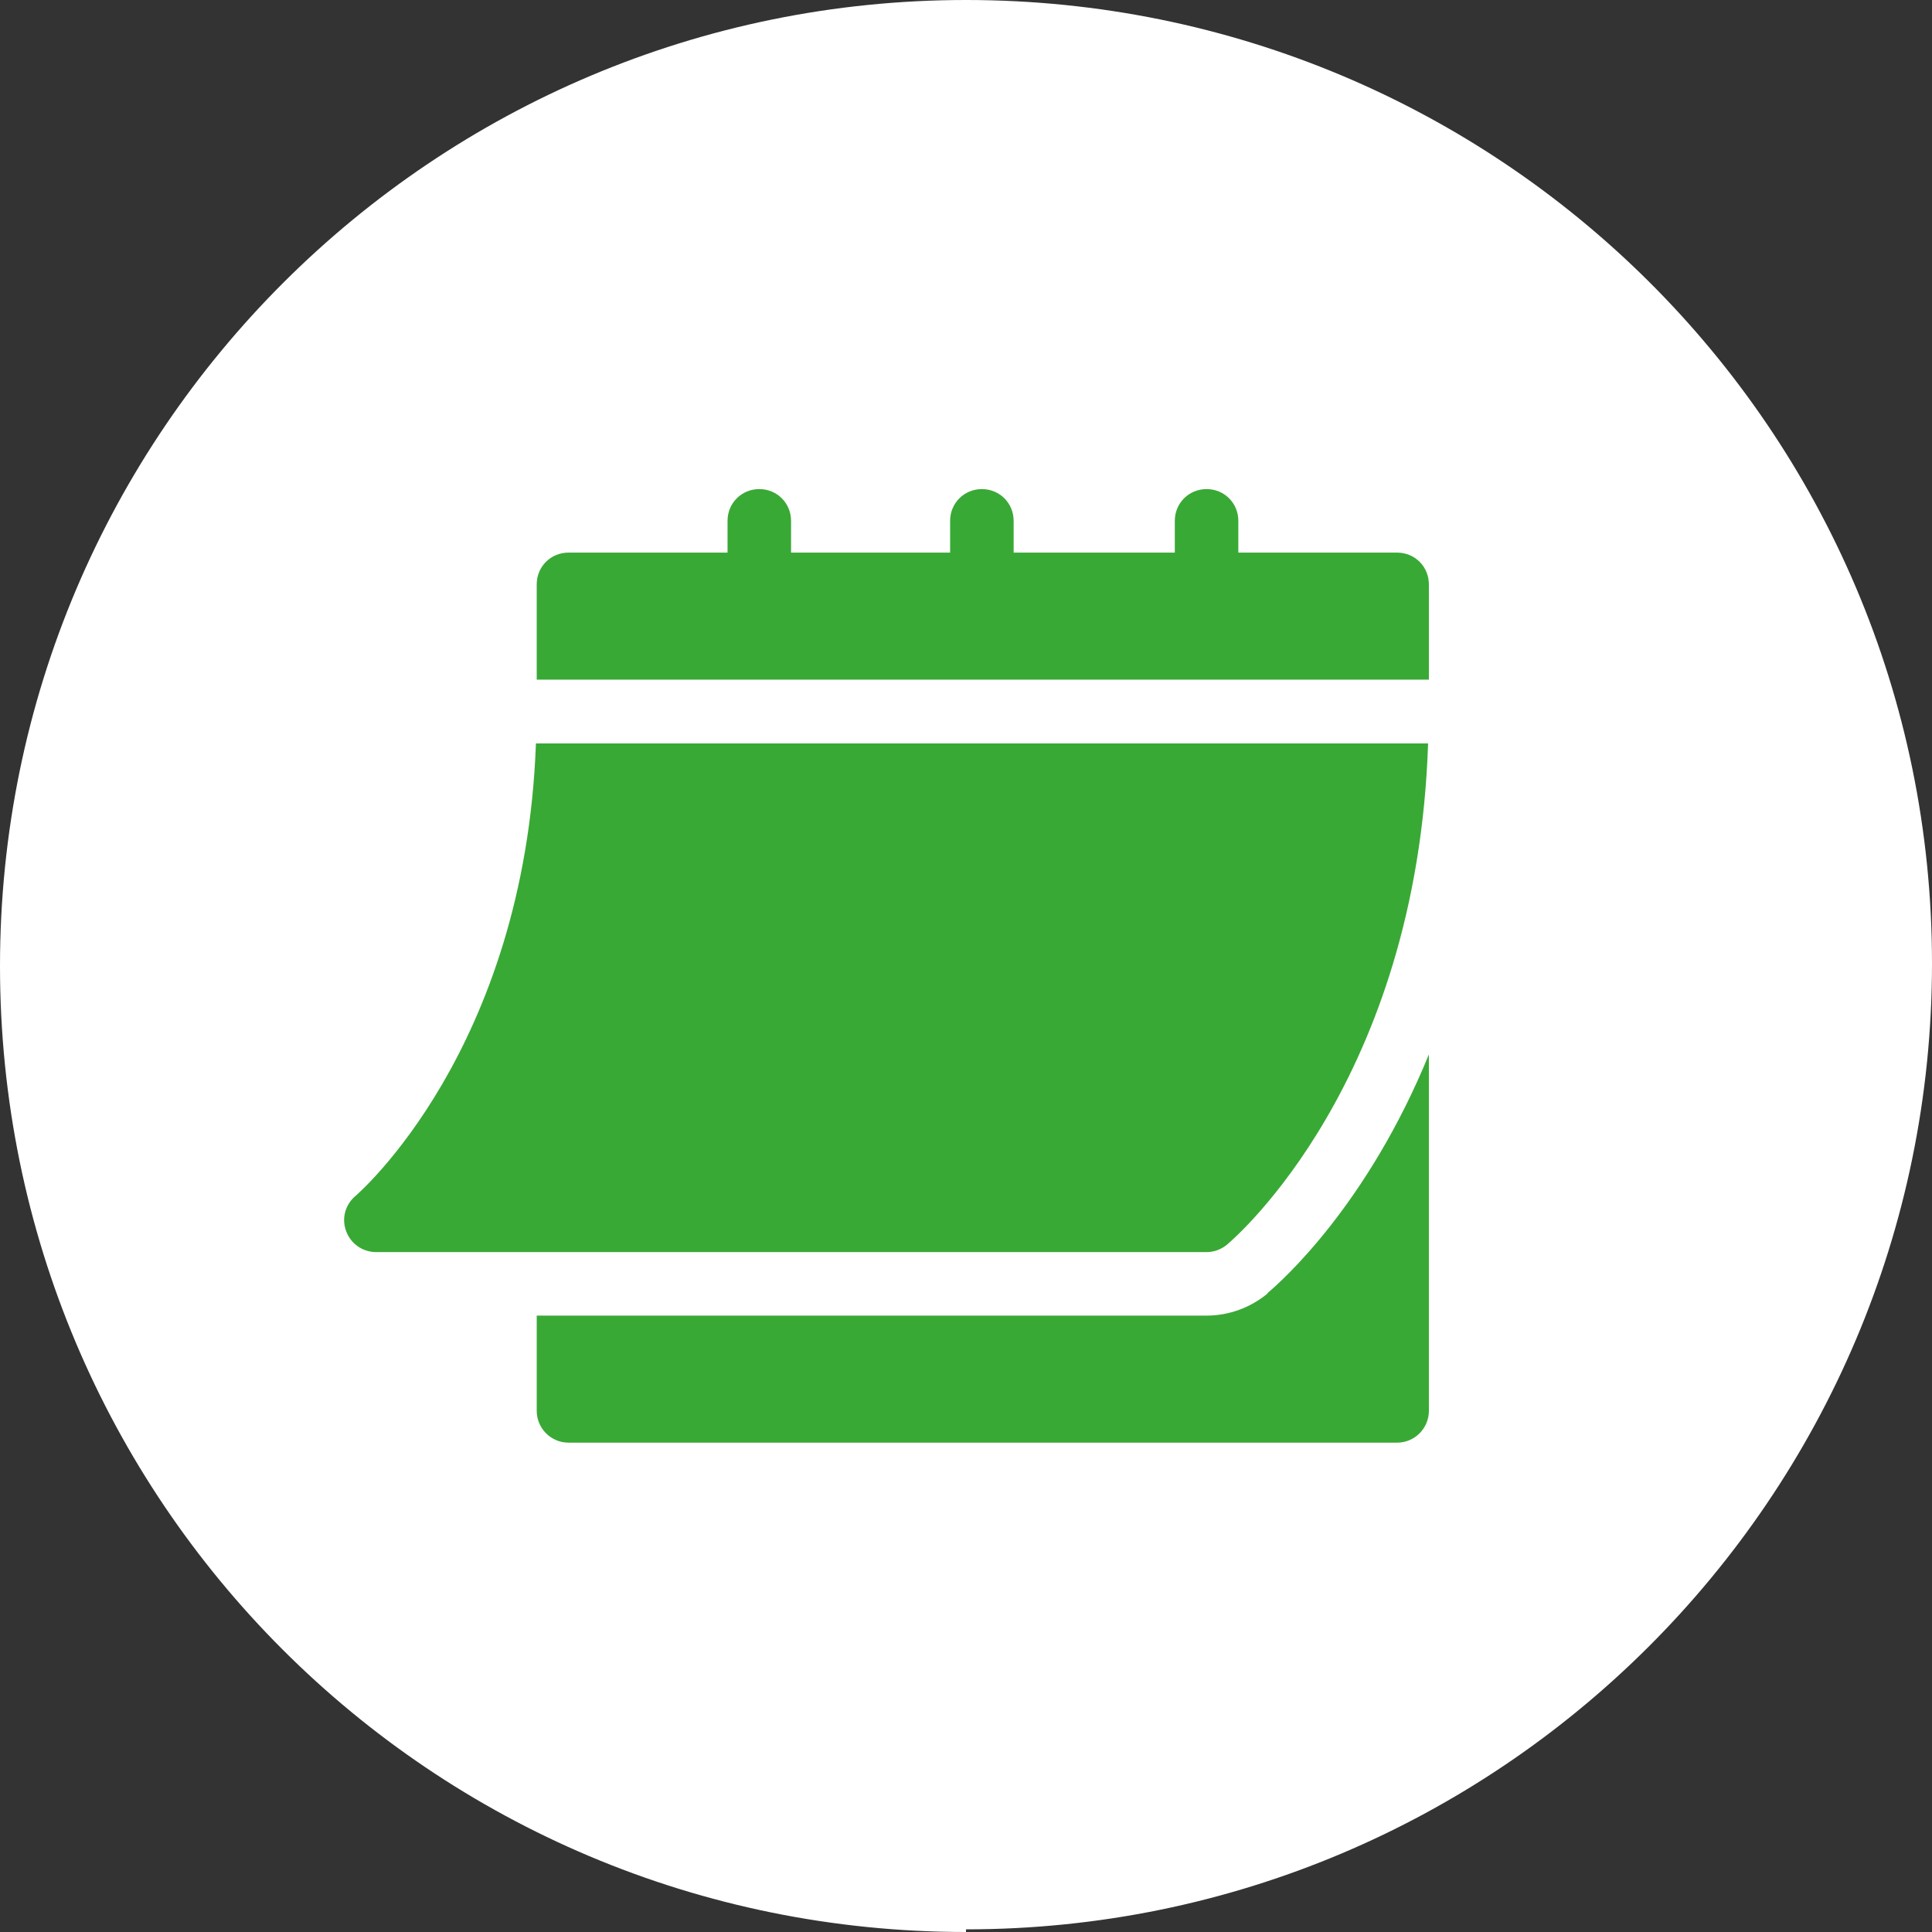 <?xml version="1.0" encoding="UTF-8"?><svg id="Layer_1" xmlns="http://www.w3.org/2000/svg" viewBox="0 0 73 73"><rect x="0" y="0" width="73" height="73" fill="#333333" stroke="none"/><defs><style>.cls-1{fill:#fff;}.cls-2{fill:#39a935;}</style></defs><g id="Layer_1-2"><path class="cls-1" d="M36.5,72.9c20.1,0,36.5-16.3,36.5-36.5S56.6,0,36.5,0,0,16.3,0,36.5s16.3,36.5,36.5,36.5"/></g><path class="cls-2" d="M14.2,47.31h31.39c.28,0,.55-.1.77-.28.3-.25,7.18-6.17,7.6-18.94H20.25c-.42,11.59-6.75,17.04-6.82,17.1-.39.33-.53.86-.35,1.33.17.47.62.79,1.13.79Z"/><path class="cls-2" d="M52.8,20.88h-6.01v-1.2c0-.67-.53-1.2-1.2-1.2s-1.2.53-1.2,1.2v1.2h-6.09v-1.2c0-.67-.53-1.2-1.2-1.2s-1.2.53-1.2,1.2v1.2h-6.01v-1.2c0-.67-.53-1.2-1.2-1.2s-1.2.53-1.2,1.2v1.2h-6.01c-.67,0-1.2.53-1.2,1.2v3.6h33.71v-3.6c0-.67-.53-1.2-1.2-1.2Z"/><path class="cls-2" d="M47.9,48.87c-.65.54-1.47.84-2.31.84h-25.31v3.6c0,.66.54,1.2,1.2,1.2h31.31c.66,0,1.2-.54,1.2-1.2v-13.47c-2.32,5.68-5.55,8.56-6.1,9.02Z"/></svg>